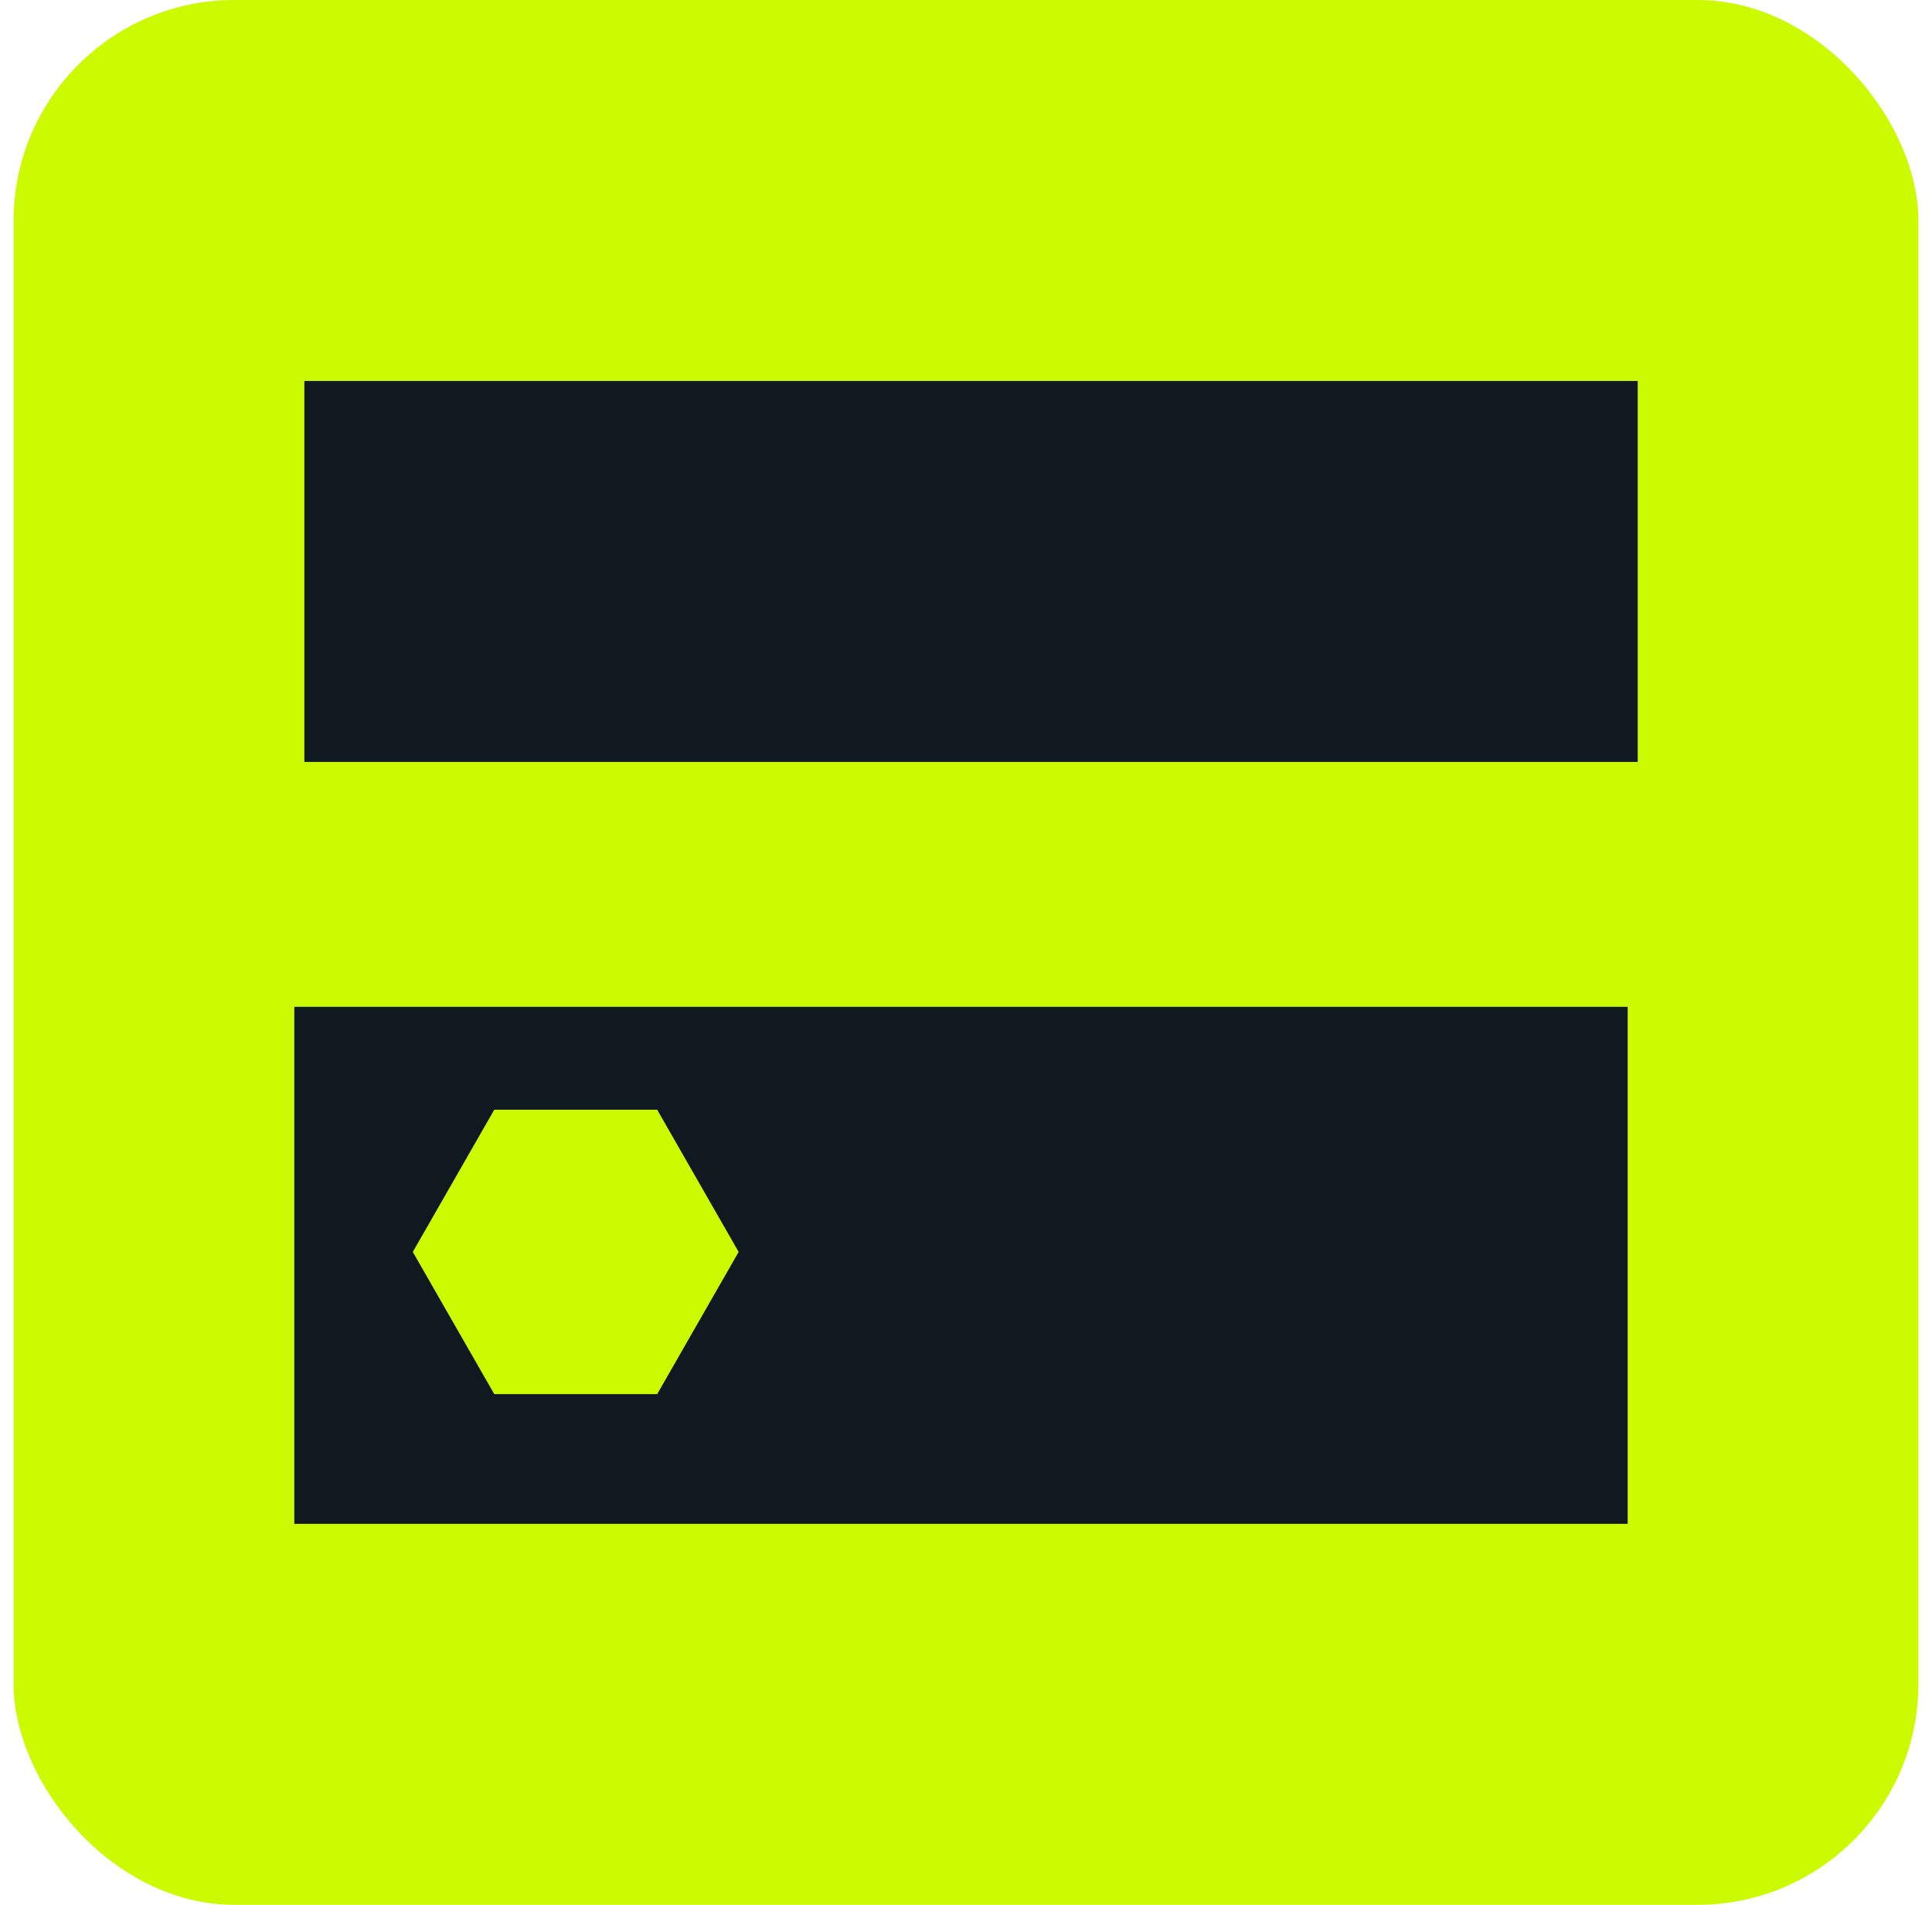 <svg width="71" height="70" viewBox="0 0 71 70" fill="none" xmlns="http://www.w3.org/2000/svg">
<rect x="0.5" width="70" height="70" rx="8.116" fill="#CCFA00"/>
<path d="M11.185 14H60.185V28H11.185V14Z" fill="#101820"/>
<path d="M59.816 56H10.816V37H59.816V56ZM18.164 40.781L15.17 46.007L18.164 51.232H24.151L27.145 46.007L24.151 40.781H18.164Z" fill="#101820"/>
</svg>
